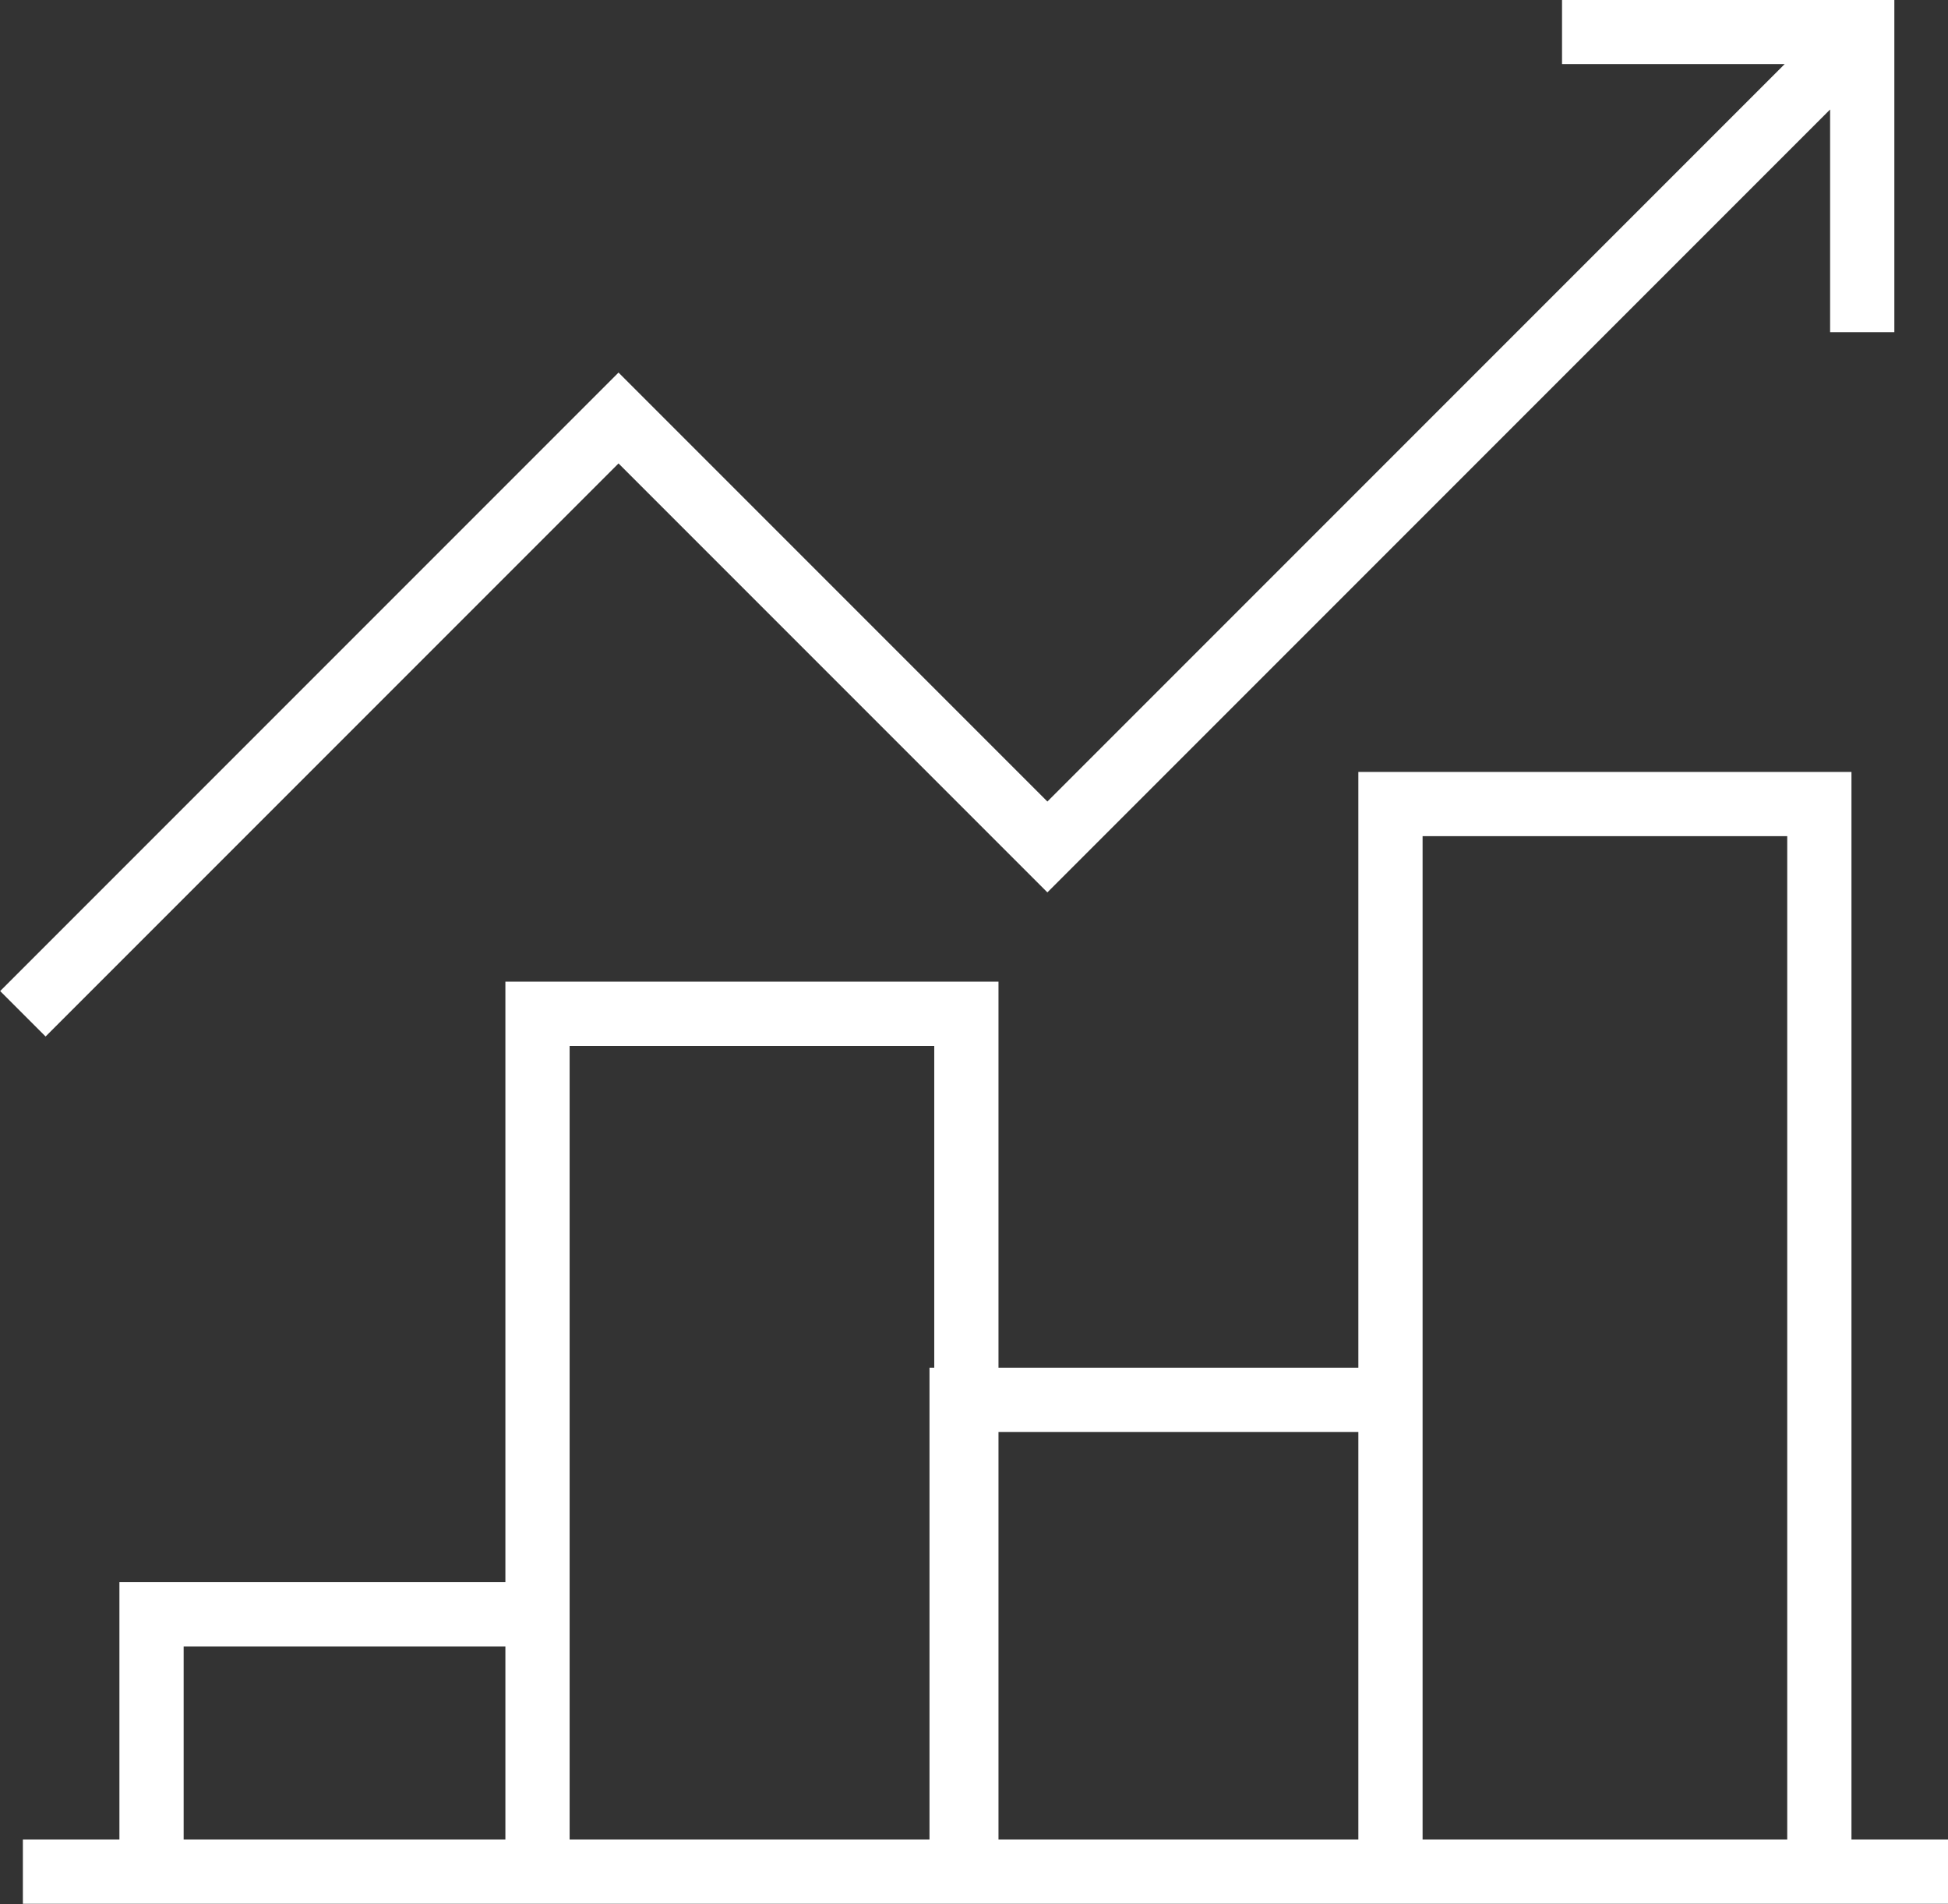 <svg id="Ebene_1" data-name="Ebene 1" xmlns="http://www.w3.org/2000/svg" width="40.88" height="39.95" viewBox="0 0 40.88 39.95"><rect x="0" y="0" width="40.88" height="39.95" fill="#333333" stroke="none"/><path d="M53.4,15.7,36.3,32.8l-9-9L14.8,36.3m40.4,18H14.8M47.1,15.7h6.3V22m-.9,32.3h-9V31.9h9Zm-9,0h-9V44.4h9Zm-8.9,0h-9v-18h9Zm-9,0H17.5V48.9h8.1Z" transform="translate(-14.32 -15.03)" style="fill:none;stroke:#fff;stroke-miterlimit:10;stroke-width:1.348px"/></svg>
